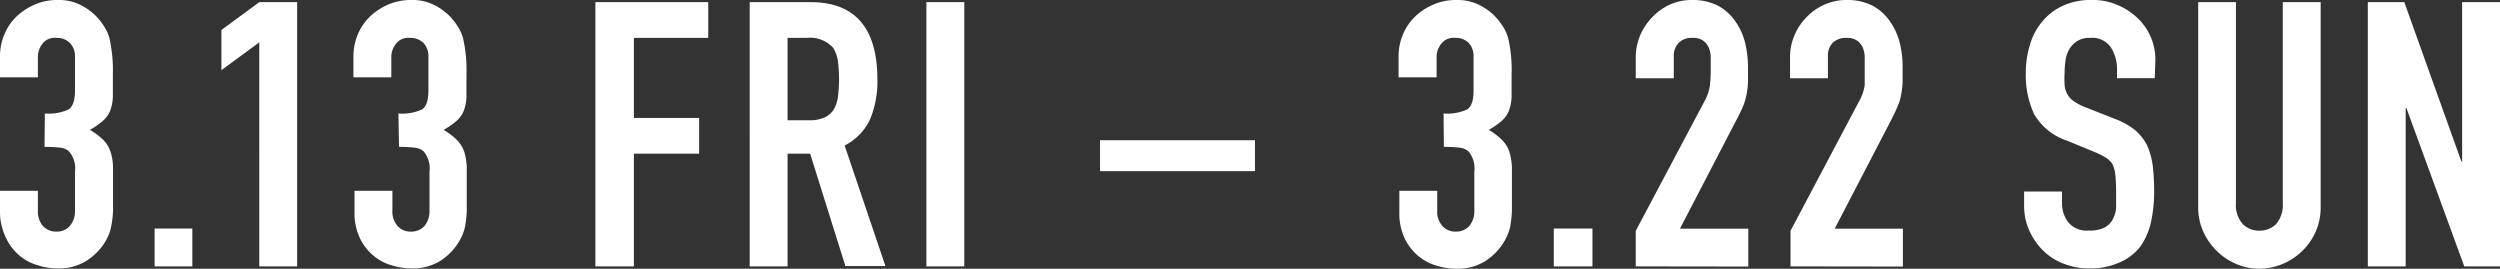 <svg xmlns="http://www.w3.org/2000/svg" viewBox="0 0 161.7 17.38"><rect x="0" y="0" width="161.7" height="17.38" fill="#333333" stroke="none"/><defs><style>.cls-1{fill:#fff}</style></defs><g id="レイヤー_2" data-name="レイヤー 2"><g id="modal"><path class="cls-1" d="M2.9 7.34a3.07 3.07 0 001.53-.26c.28-.18.42-.58.42-1.22V3.65a1.21 1.21 0 00-.33-.87 1.15 1.15 0 00-.87-.33 1 1 0 00-.93.41 1.42 1.42 0 00-.27.79V5H0V3.62a3.59 3.59 0 01.29-1.41 3.33 3.33 0 01.79-1.15A4 4 0 012.26.29 3.6 3.6 0 013.7 0a3.12 3.12 0 011.66.4 3.76 3.76 0 011 .8 4.47 4.47 0 01.42.58 2.76 2.76 0 01.3.69 9.73 9.73 0 01.22 2.35v1.44a2.83 2.83 0 01-.18.92 1.78 1.78 0 01-.47.64 5 5 0 01-.83.58 4.43 4.43 0 01.88.67 1.92 1.92 0 01.44.72 3.4 3.4 0 01.17 1v2.89a6.27 6.27 0 01-.11.92 2.88 2.88 0 01-.19.64 4 4 0 01-.31.56 3.88 3.88 0 01-1.17 1.11 3.41 3.41 0 01-1.86.45 4.25 4.25 0 01-1.22-.2 3.27 3.27 0 01-1.18-.62 3.34 3.34 0 01-.87-1.13 3.79 3.79 0 01-.4-1.68v-1.39h2.45v1.27a1.44 1.44 0 00.32 1 1.14 1.14 0 00.88.37 1.1 1.1 0 00.87-.37 1.45 1.45 0 00.33-1v-2.5a1.67 1.67 0 00-.39-1.32 1 1 0 00-.58-.24 8.43 8.43 0 00-1-.05zm7.1 9.89v-2.45h2.44v2.45zm6.77 0V2.74l-2.45 1.8v-2.6l2.45-1.8h2.45v17.09zm9-9.89a3.05 3.05 0 001.52-.26c.28-.18.42-.58.42-1.22V3.65a1.24 1.24 0 00-.32-.87 1.18 1.18 0 00-.88-.33 1 1 0 00-.92.41 1.36 1.36 0 00-.28.79V5h-2.45V3.62a3.59 3.59 0 01.29-1.41 3.47 3.47 0 01.79-1.15 4 4 0 011.18-.77A3.67 3.67 0 0126.56 0a3.15 3.15 0 011.67.4 3.69 3.69 0 011 .8 4.47 4.47 0 01.42.58 2.76 2.76 0 01.3.69 9.24 9.24 0 01.22 2.35v1.44a2.83 2.83 0 01-.18.92 1.75 1.75 0 01-.46.64 5.52 5.52 0 01-.83.58 4.63 4.63 0 01.87.67 2.08 2.08 0 01.45.72 4.17 4.17 0 01.17 1v2.89a8.33 8.33 0 01-.1.92 2.85 2.85 0 01-.2.64 4 4 0 01-.31.56 3.85 3.85 0 01-1.16 1.11 3.41 3.41 0 01-1.86.45 4.32 4.32 0 01-1.23-.2 3.15 3.15 0 01-1.17-.62 3.37 3.37 0 01-.88-1.13 3.79 3.79 0 01-.35-1.7v-1.37h2.45v1.27a1.39 1.39 0 00.33 1 1.1 1.1 0 00.87.37 1.14 1.14 0 00.88-.37 1.5 1.5 0 00.32-1v-2.5a1.72 1.72 0 00-.38-1.32 1.06 1.06 0 00-.59-.24 8.24 8.24 0 00-1-.05zm12.74 9.89V.14h7.3v2.31H41v5.18h4.22v2.31H41v7.29zm9.98 0V.14h3.94c2.88 0 4.32 1.68 4.32 5a6.38 6.38 0 01-.47 2.57 3.61 3.61 0 01-1.65 1.7l2.64 7.8h-2.59L52.4 9.94h-1.46v7.29zm2.45-14.78v5.33h1.39a2.44 2.44 0 001-.18 1.39 1.39 0 00.6-.52 2.32 2.32 0 00.27-.83 9.32 9.32 0 000-2.28 2.37 2.37 0 00-.29-.85 2 2 0 00-1.73-.67zm8.98 14.78V.14h2.45v17.09z"/><path fill="none" stroke="#fff" stroke-miterlimit="10" stroke-width="2" d="M71.15 10.07h10.02"/><path class="cls-1" d="M93.37 7.34a3.05 3.05 0 001.52-.26c.28-.18.42-.58.42-1.22V3.65a1.24 1.24 0 00-.31-.87 1.18 1.18 0 00-.88-.33 1 1 0 00-.92.41 1.36 1.36 0 00-.28.79V5h-2.46V3.62a3.59 3.59 0 01.29-1.41 3.47 3.47 0 01.79-1.15 4 4 0 011.18-.77A3.67 3.67 0 0194.16 0a3.15 3.15 0 011.67.4 3.69 3.69 0 011 .8 4.47 4.47 0 01.42.58 2.76 2.76 0 01.3.69 9.24 9.24 0 01.22 2.35v1.44a2.83 2.83 0 01-.18.92 1.75 1.75 0 01-.46.64 5.52 5.52 0 01-.83.58 4.63 4.63 0 01.87.67 2.08 2.08 0 01.45.72 4.17 4.17 0 01.17 1v2.89a8.33 8.33 0 01-.1.92 2.85 2.85 0 01-.2.64 4 4 0 01-.31.56A3.85 3.85 0 0196 16.93a3.41 3.41 0 01-1.86.45 4.32 4.32 0 01-1.23-.2 3.15 3.15 0 01-1.17-.62 3.37 3.37 0 01-.88-1.13 3.79 3.79 0 01-.35-1.7v-1.39h2.45v1.27a1.39 1.39 0 00.33 1 1.1 1.1 0 00.87.37 1.14 1.14 0 00.88-.37 1.5 1.5 0 00.32-1v-2.5a1.72 1.72 0 00-.38-1.32 1.06 1.06 0 00-.59-.24 8.24 8.24 0 00-1-.05zm7.13 9.89v-2.45h2.5v2.45zm5.3 0v-2.3l4.42-8.33a3.09 3.09 0 00.38-1.09 9.68 9.68 0 00.05-1.17v-.66a1.66 1.66 0 00-.13-.61 1.17 1.17 0 00-.36-.44 1.15 1.15 0 00-.7-.18 1.17 1.17 0 00-.87.31 1.19 1.19 0 00-.33.91v1.39h-2.46V3.72a3.67 3.67 0 01.29-1.44 3.82 3.82 0 01.79-1.18A3.69 3.69 0 01108 .3a3.44 3.44 0 011.44-.3 3.61 3.61 0 011.64.35 3.19 3.19 0 011.14 1 4.16 4.16 0 01.64 1.36 6.7 6.7 0 01.2 1.64v1a6.47 6.47 0 01-.1.8 3.61 3.61 0 01-.24.77c-.11.26-.26.57-.46.94l-3.6 6.93h4.42v2.45zm10.01 0v-2.3l4.41-8.33a3 3 0 00.39-1.09V3.68a1.66 1.66 0 00-.13-.61 1.17 1.17 0 00-.36-.44 1.13 1.13 0 00-.69-.18 1.21 1.21 0 00-.88.31 1.19 1.19 0 00-.32.91v1.39h-2.45V3.72a3.5 3.5 0 01.29-1.44 3.65 3.65 0 01.79-1.18A3.65 3.65 0 01118 .3a3.51 3.51 0 011.44-.3 3.58 3.58 0 011.64.35 3.19 3.19 0 011.14 1 4.16 4.16 0 01.64 1.36 6.25 6.25 0 01.2 1.64v1a6.47 6.47 0 01-.1.8 3.12 3.12 0 01-.24.77c-.11.26-.26.57-.45.94l-3.6 6.93h4.41v2.45zm23.56-12.17h-2.44v-.55a2.65 2.65 0 00-.4-1.45 1.46 1.46 0 00-1.33-.61 1.53 1.53 0 00-.82.19 1.64 1.64 0 00-.5.48 2 2 0 00-.27.71 5.46 5.46 0 00-.07.83 6.74 6.74 0 000 .84 1.5 1.5 0 00.18.6 1.27 1.27 0 00.42.45 3.66 3.66 0 00.75.39l1.88.74a4.81 4.81 0 011.32.73 3.31 3.31 0 01.79 1 5 5 0 01.36 1.31 13.9 13.9 0 01.09 1.67 9 9 0 01-.21 2 4.4 4.4 0 01-.7 1.58 3.37 3.37 0 01-1.32 1 4.58 4.58 0 01-2 .39 4.38 4.38 0 01-1.66-.32 3.82 3.82 0 01-1.32-.86 4.33 4.33 0 01-.87-1.28 3.85 3.85 0 01-.33-1.6v-.91h2.45v.77a2 2 0 00.4 1.21 1.54 1.54 0 001.33.54 2.12 2.12 0 001-.18 1.29 1.29 0 00.54-.52 1.79 1.79 0 00.23-.8v-1a10.88 10.88 0 00-.05-1.1 2 2 0 00-.19-.7 1.42 1.42 0 00-.45-.43 6.22 6.22 0 00-.73-.36l-1.75-.72a3.87 3.87 0 01-2.13-1.71 6 6 0 01-.54-2.68 6 6 0 01.27-1.82 4 4 0 01.79-1.49 3.64 3.64 0 011.28-1 4.26 4.26 0 011.92-.4 4 4 0 011.71.34 4.31 4.31 0 011.31.88 3.69 3.69 0 011.1 2.64zM150.1.14v13.25a3.93 3.93 0 01-.3 1.55 4 4 0 01-.86 1.26 4 4 0 01-2.8 1.18 3.71 3.71 0 01-1.53-.32 4 4 0 01-1.26-.86 4.15 4.15 0 01-.86-1.26 3.77 3.77 0 01-.31-1.55V.14h2.44v13a1.84 1.84 0 00.44 1.35 1.47 1.47 0 001.08.43 1.5 1.5 0 001.08-.43 1.88 1.88 0 00.43-1.35v-13zm3.05 17.09V.14h2.36l3.69 10.3h.05V.14h2.45v17.09h-2.31L155.65 7h-.05v10.23z"/></g></g></svg>